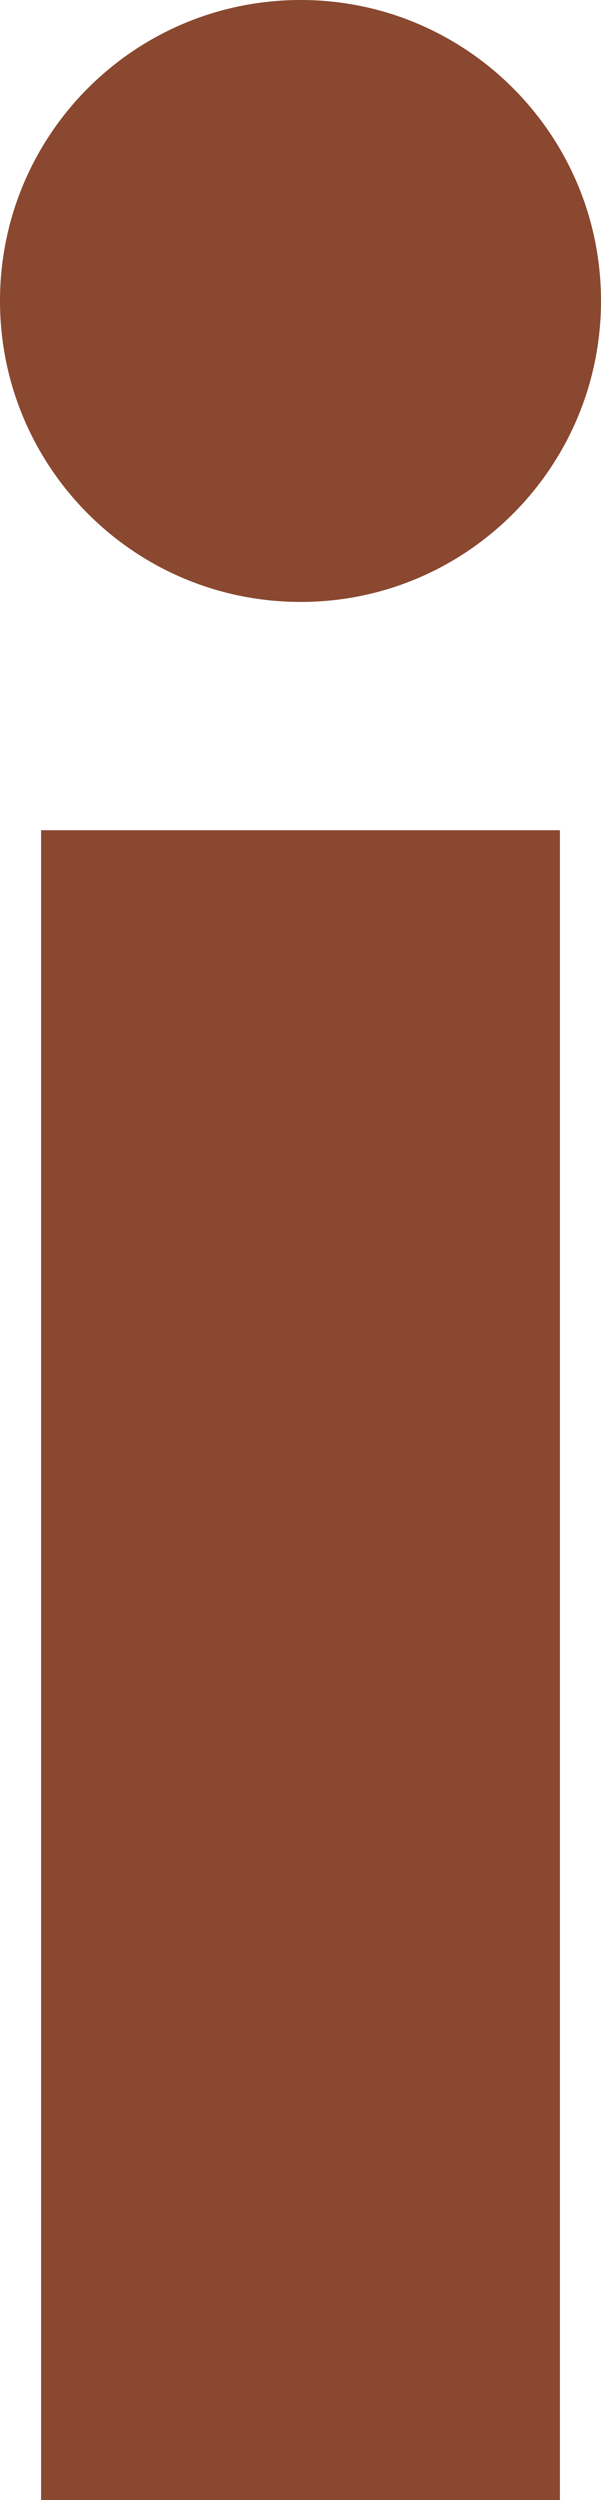 <?xml version="1.0" encoding="utf-8"?>
<svg xmlns="http://www.w3.org/2000/svg" fill="none" height="100%" overflow="visible" preserveAspectRatio="none" style="display: block;" viewBox="0 0 2.662 11.06" width="100%">
<path d="M1.332 0C2.067 0 2.662 0.597 2.662 1.331C2.662 2.066 2.067 2.663 1.332 2.663C0.594 2.663 0 2.066 0 1.331C0 0.597 0.594 0 1.332 0ZM0.182 3.673H2.48V11.06H0.182V3.673Z" fill="#89482F" id="Vector"/>
</svg>